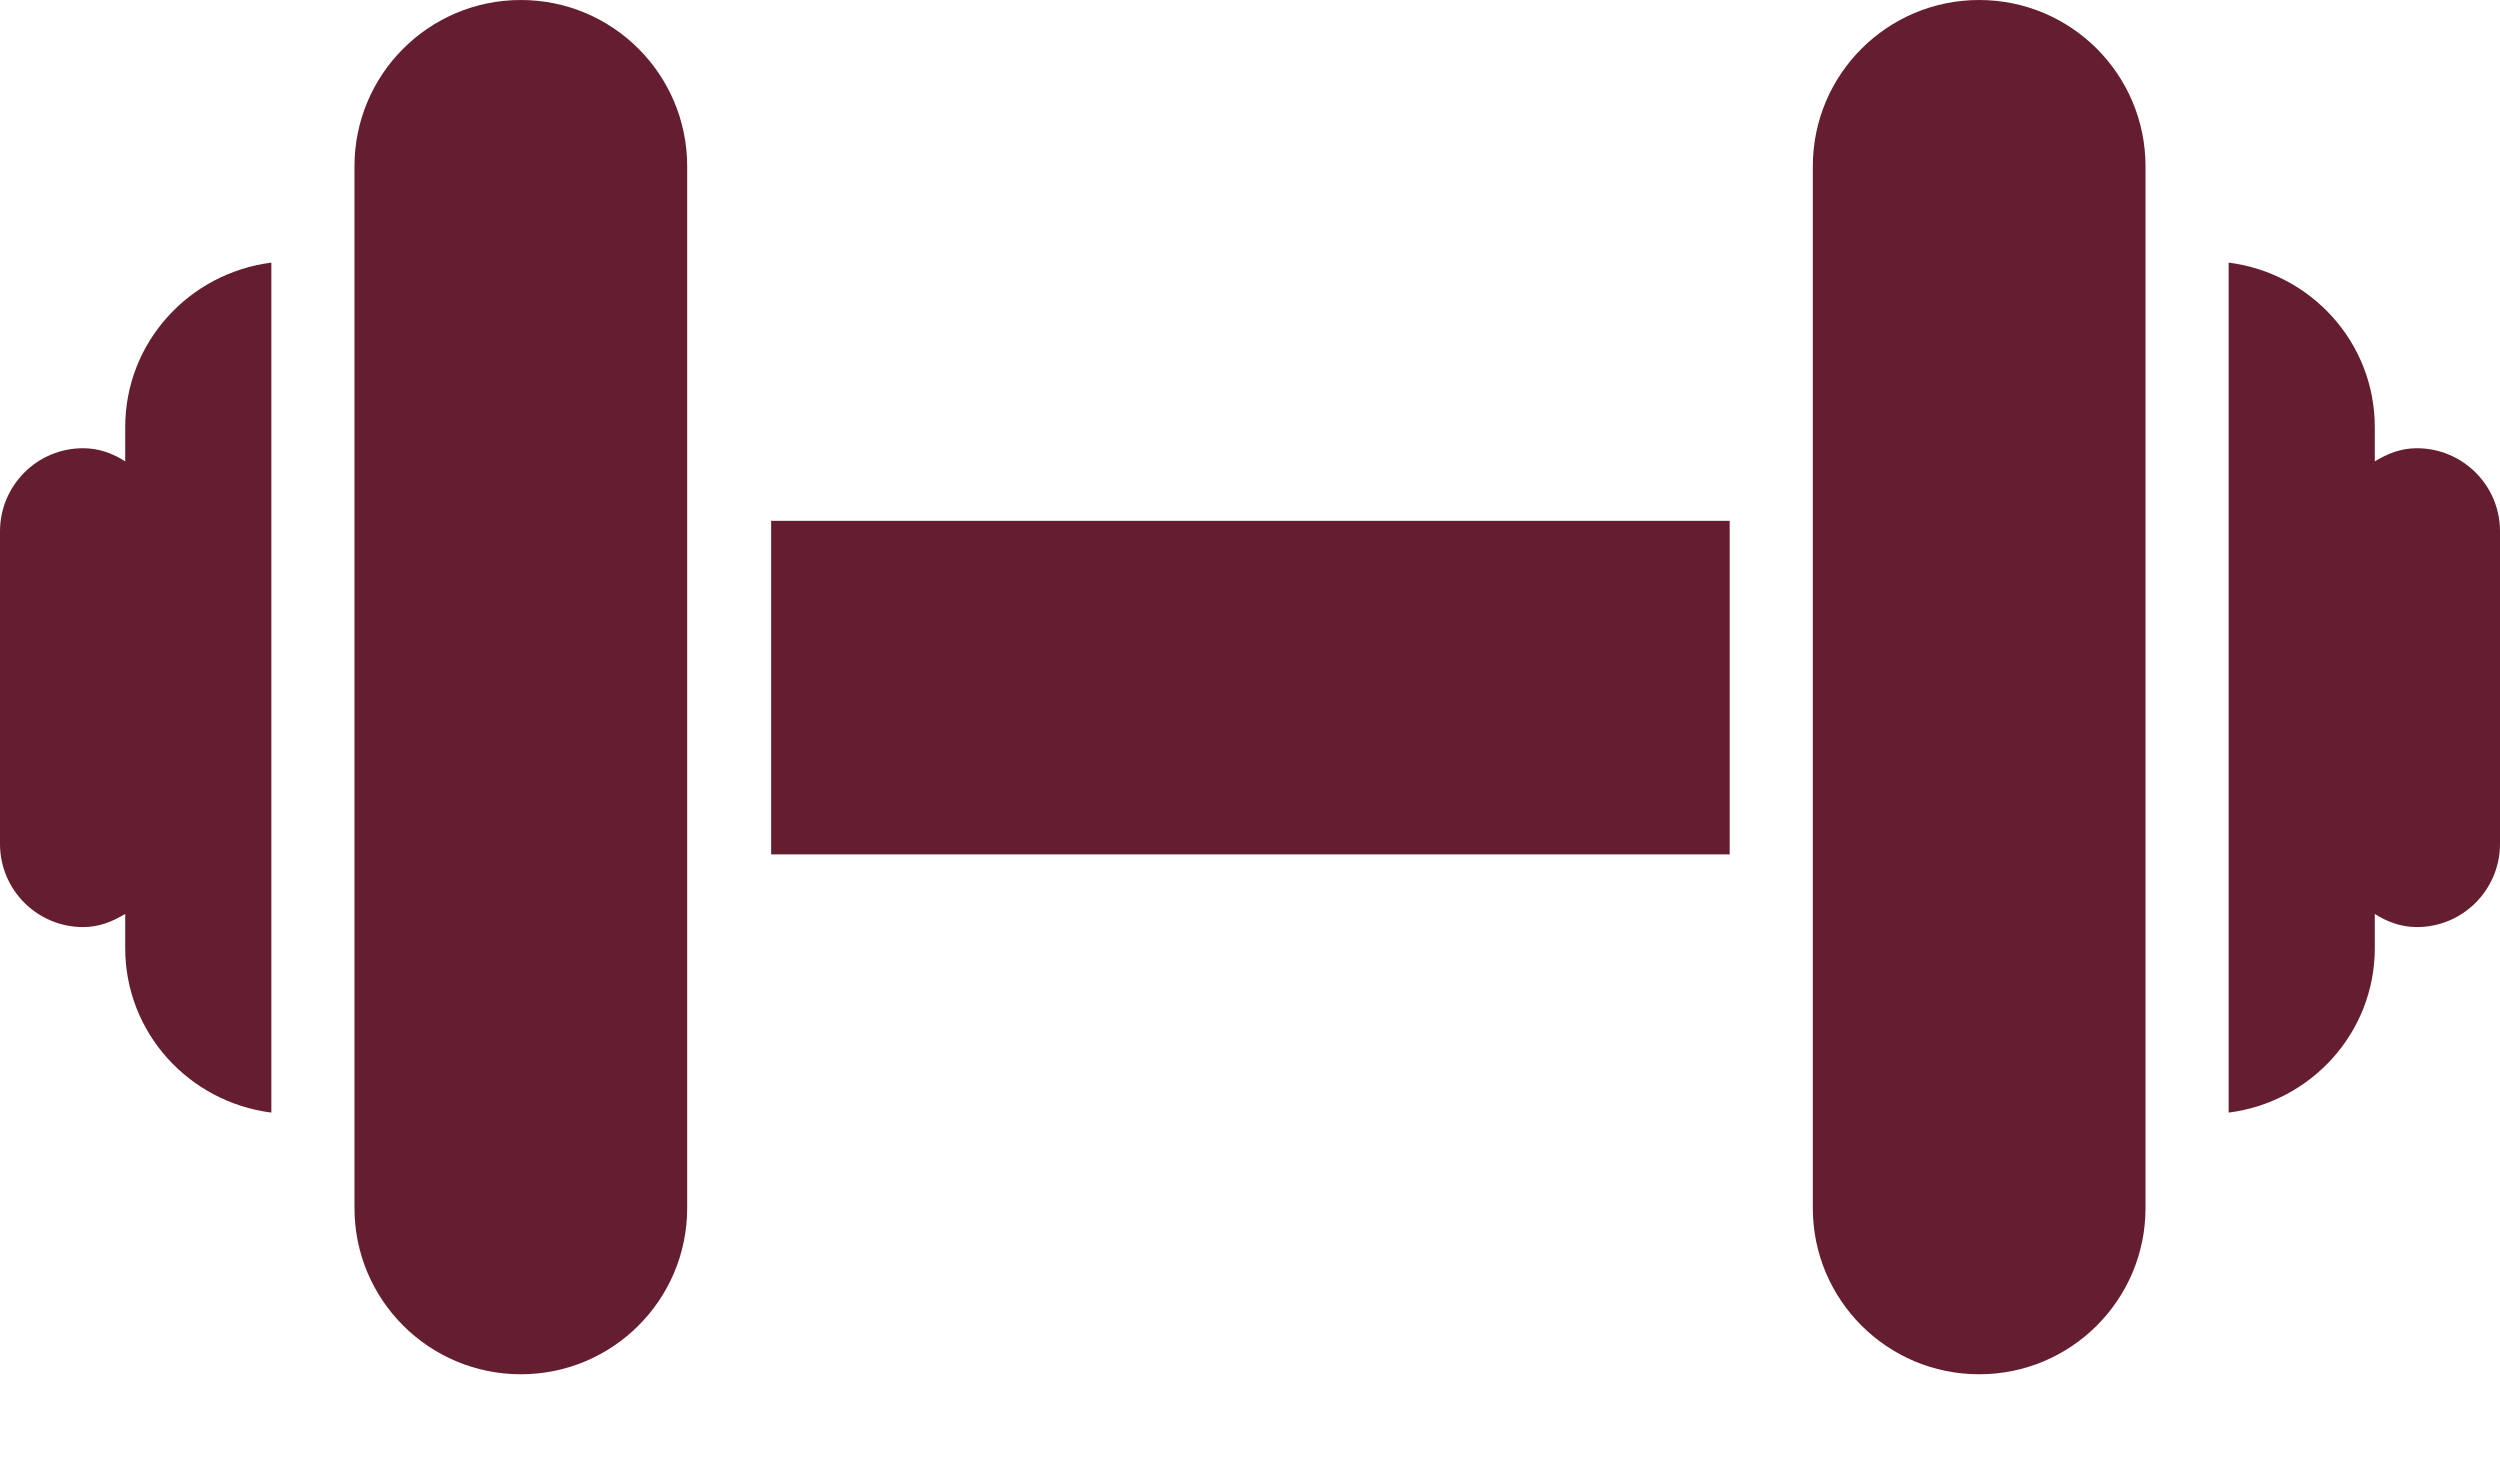 <svg width="24" height="14" viewBox="0 0 24 14" fill="none" xmlns="http://www.w3.org/2000/svg">
<g clip-path="url(#clip0_216_13911)">
<path d="M16.605 5H7.403V8.202H16.605V5Z" fill="#651E2F"/>
<path d="M1.202 4.101V4.429C1.084 4.353 0.95 4.303 0.798 4.303C0.353 4.303 0 4.664 0 5.101V8.101C0 8.547 0.361 8.9 0.798 8.9C0.95 8.9 1.076 8.849 1.202 8.774V9.101C1.202 9.916 1.815 10.58 2.605 10.681V2.521C1.815 2.622 1.202 3.286 1.202 4.101Z" fill="#651E2F"/>
<path d="M23.202 4.303C23.05 4.303 22.924 4.353 22.798 4.429V4.101C22.798 3.286 22.185 2.622 21.395 2.521V10.681C22.185 10.58 22.798 9.916 22.798 9.101V8.774C22.916 8.849 23.05 8.9 23.202 8.9C23.647 8.9 24 8.538 24 8.101V5.101C24 4.656 23.639 4.303 23.202 4.303Z" fill="#651E2F"/>
<path d="M5 0C4.118 0 3.403 0.714 3.403 1.597V11.597C3.403 12.479 4.118 13.193 5 13.193C5.882 13.193 6.597 12.479 6.597 11.597V1.597C6.597 0.714 5.882 0 5 0Z" fill="#651E2F"/>
<path d="M19 0C18.118 0 17.403 0.714 17.403 1.597V11.597C17.403 12.479 18.118 13.193 19 13.193C19.882 13.193 20.597 12.479 20.597 11.597V1.597C20.597 0.714 19.882 0 19 0Z" fill="#651E2F"/>
</g>
<defs>
<clipPath id="clip0_216_13911">
<rect width="24" height="13.193" fill="white"/>
</clipPath>
</defs>
</svg>
